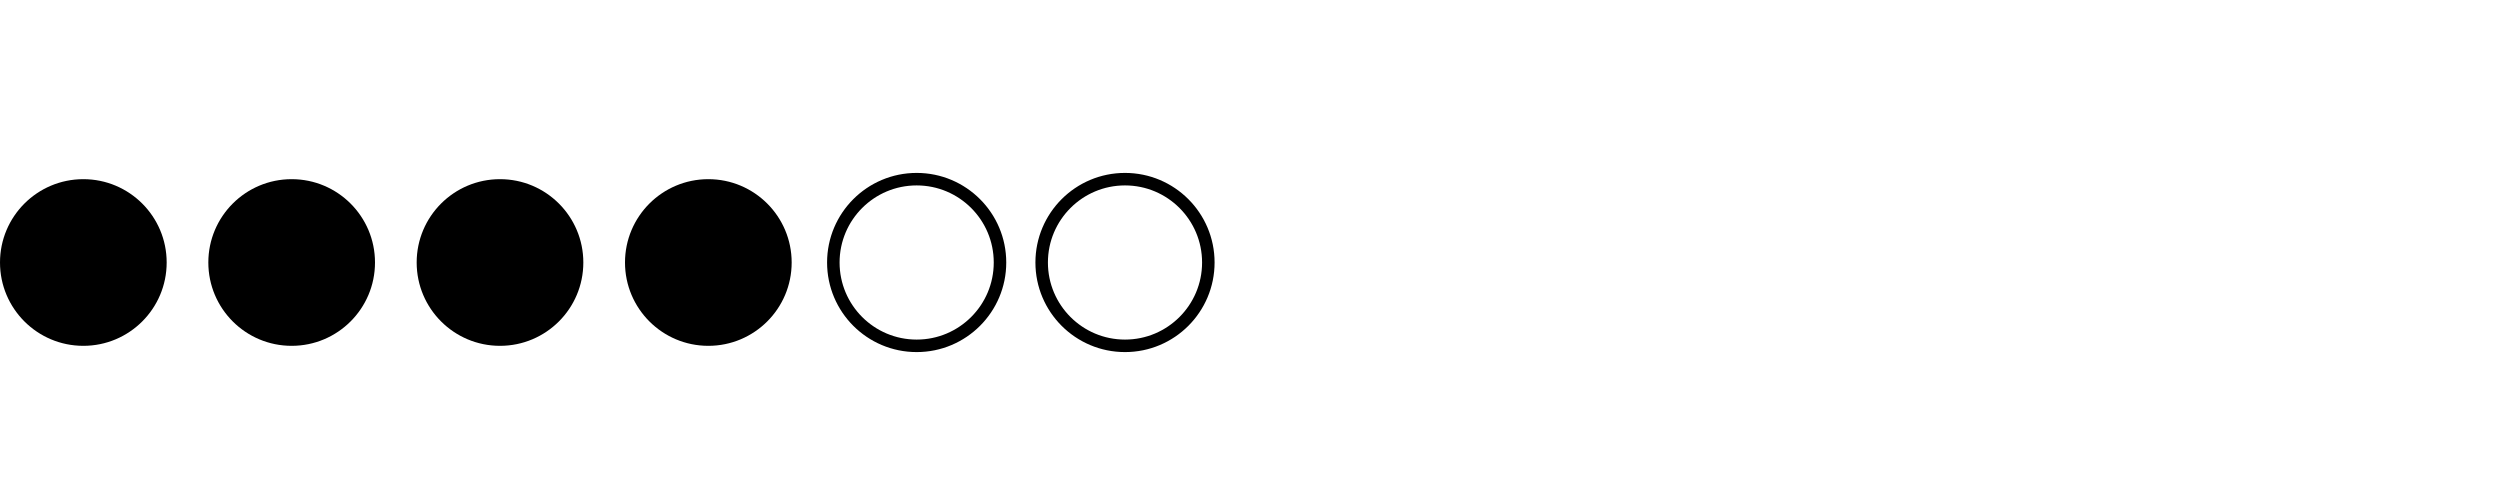 <svg width="150px" height="30px" viewBox="0 0 600 30" xmlns="http://www.w3.org/2000/svg">
    <circle cx="20" cy="18" r="20" fill="#000000" fill-rule="evenodd"/>
    <circle cx="70" cy="18" r="20" fill="#000000" fill-rule="evenodd"/>
    <circle cx="120" cy="18" r="20" fill="#000000" fill-rule="evenodd"/>
    <circle cx="170" cy="18" r="20" fill="#000000" fill-rule="evenodd"/>
    <circle cx="220" cy="18" r="20" fill="none" stroke="#000000" stroke-width="3"/>
    <circle cx="270" cy="18" r="20" fill="none" stroke="#000000" stroke-width="3"/>
</svg>
